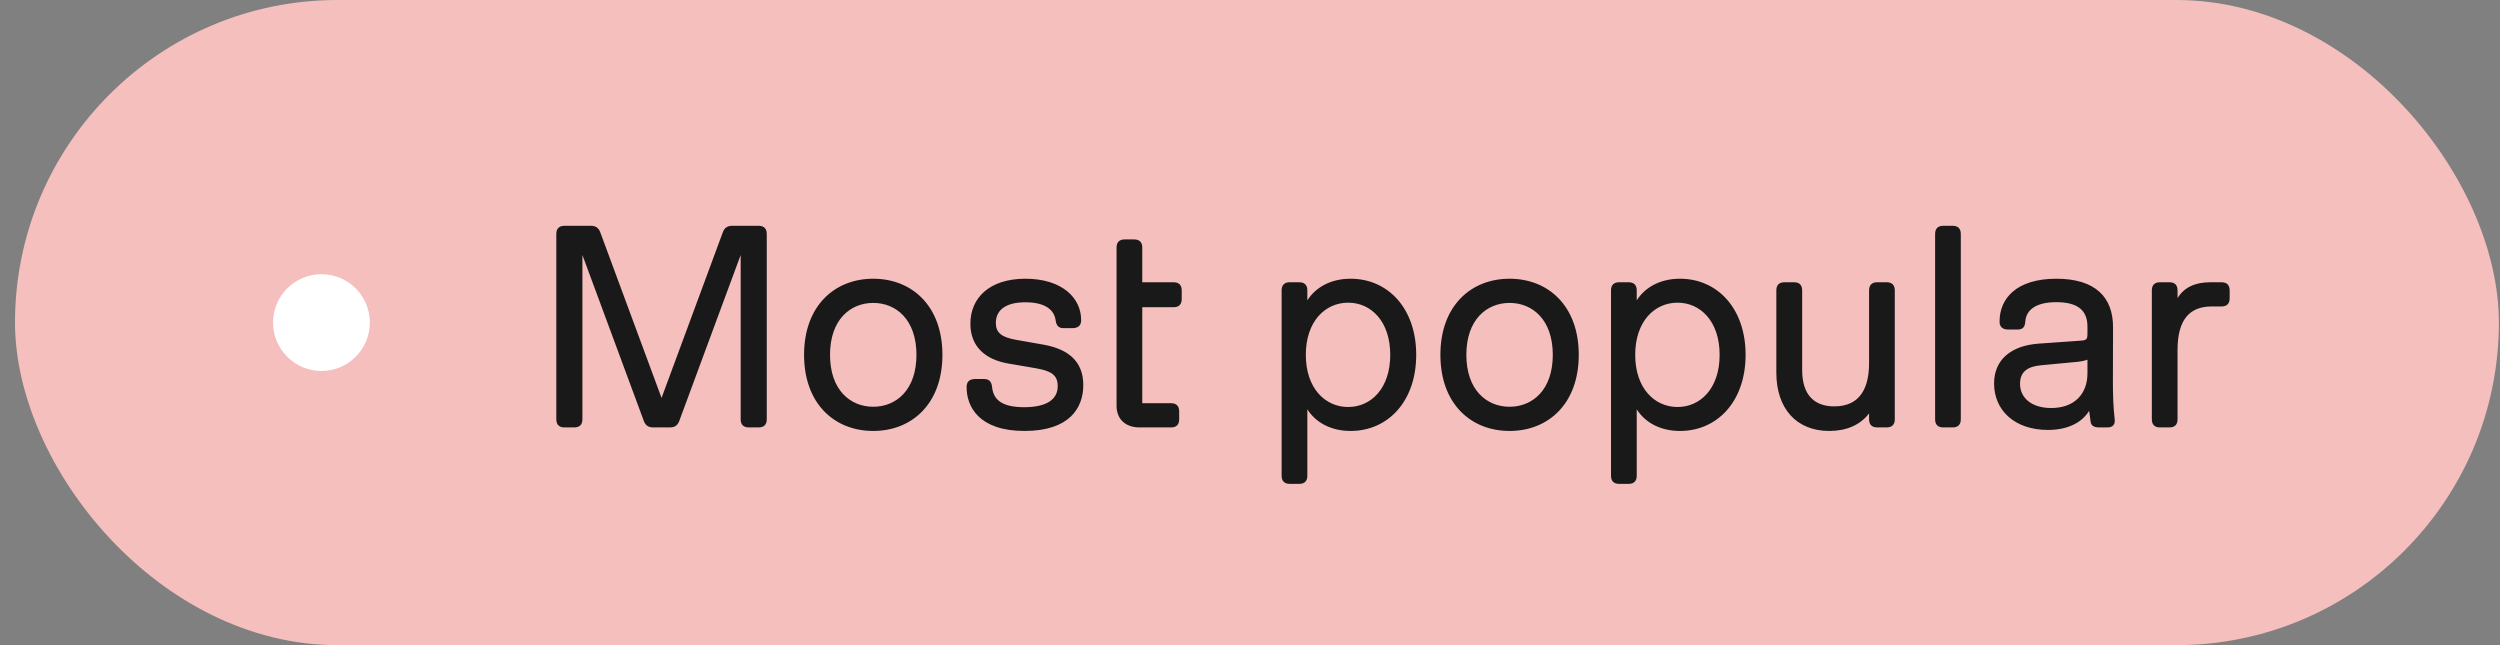 <svg xmlns="http://www.w3.org/2000/svg" width="155" height="40" viewBox="0 0 155 40" fill="none"><rect x="0" y="0" width="155" height="40" fill="#808080" stroke="none"/><rect x="0.93" width="154" height="40" rx="20" fill="#F4BFBD"></rect><circle cx="19.93" cy="20" r="3" fill="white"></circle><path d="M36.641 14C36.93 14 37.113 14.125 37.215 14.398L41.016 24.672L44.816 14.398C44.918 14.125 45.102 14 45.391 14H47.039C47.363 14 47.539 14.176 47.539 14.5V26C47.539 26.324 47.363 26.5 47.039 26.5H46.422C46.098 26.5 45.922 26.324 45.922 26V15.809L42.113 26.102C42.012 26.375 41.828 26.5 41.539 26.5H40.492C40.203 26.5 40.02 26.375 39.918 26.102L36.109 15.809V26C36.109 26.324 35.934 26.5 35.609 26.5H34.992C34.668 26.5 34.492 26.324 34.492 26V14.5C34.492 14.176 34.668 14 34.992 14H36.641ZM54.141 26.719C51.742 26.719 49.852 25.035 49.852 22C49.852 18.965 51.742 17.281 54.141 17.281C56.539 17.281 58.43 18.965 58.43 22C58.43 25.035 56.539 26.719 54.141 26.719ZM54.141 25.219C55.562 25.219 56.82 24.18 56.82 22C56.82 19.82 55.562 18.781 54.141 18.781C52.719 18.781 51.461 19.82 51.461 22C51.461 24.18 52.719 25.219 54.141 25.219ZM63.52 26.719C60.703 26.719 59.914 25.219 59.93 23.969C59.934 23.656 60.133 23.5 60.449 23.5H61.012C61.336 23.5 61.477 23.672 61.508 23.996C61.59 24.77 62.098 25.246 63.5 25.246C64.938 25.246 65.578 24.734 65.578 23.945C65.578 23.25 65.184 22.996 64.203 22.828L62.516 22.539C61.102 22.297 60.164 21.5 60.164 20.07C60.164 18.461 61.359 17.281 63.57 17.281C65.859 17.281 67.051 18.48 67.031 19.879C67.027 20.188 66.82 20.344 66.508 20.344H65.938C65.613 20.344 65.496 20.172 65.449 19.855C65.367 19.273 64.891 18.742 63.57 18.742C62.258 18.742 61.742 19.297 61.742 20.016C61.742 20.637 62.102 20.91 63 21.07L64.688 21.367C66.148 21.625 67.164 22.34 67.164 23.871C67.164 25.301 66.301 26.719 63.52 26.719ZM70.656 26.5C69.723 26.5 69.227 25.934 69.227 25.164V15.344C69.227 15.02 69.402 14.844 69.727 14.844H70.32C70.644 14.844 70.82 15.02 70.82 15.344V17.5H72.766C73.09 17.5 73.266 17.676 73.266 18V18.547C73.266 18.871 73.09 19.047 72.766 19.047H70.82V25H72.609C72.934 25 73.109 25.176 73.109 25.5V26C73.109 26.324 72.934 26.5 72.609 26.5H70.656ZM79.461 18C79.461 17.676 79.637 17.5 79.961 17.5H80.555C80.879 17.5 81.055 17.676 81.055 18V18.621C81.582 17.797 82.527 17.281 83.738 17.281C86.051 17.281 87.805 19.113 87.805 22C87.805 24.887 86.051 26.719 83.738 26.719C82.527 26.719 81.582 26.203 81.055 25.379V29.5C81.055 29.824 80.879 30 80.555 30H79.961C79.637 30 79.461 29.824 79.461 29.5V18ZM86.195 22C86.195 19.918 85.004 18.766 83.586 18.766C82.168 18.766 80.961 19.918 80.961 22C80.961 24.082 82.168 25.234 83.586 25.234C85.004 25.234 86.195 24.082 86.195 22ZM93.594 26.719C91.195 26.719 89.305 25.035 89.305 22C89.305 18.965 91.195 17.281 93.594 17.281C95.992 17.281 97.883 18.965 97.883 22C97.883 25.035 95.992 26.719 93.594 26.719ZM93.594 25.219C95.016 25.219 96.273 24.18 96.273 22C96.273 19.82 95.016 18.781 93.594 18.781C92.172 18.781 90.914 19.82 90.914 22C90.914 24.18 92.172 25.219 93.594 25.219ZM99.883 18C99.883 17.676 100.059 17.5 100.383 17.5H100.977C101.301 17.5 101.477 17.676 101.477 18V18.621C102.004 17.797 102.949 17.281 104.16 17.281C106.473 17.281 108.227 19.113 108.227 22C108.227 24.887 106.473 26.719 104.16 26.719C102.949 26.719 102.004 26.203 101.477 25.379V29.5C101.477 29.824 101.301 30 100.977 30H100.383C100.059 30 99.883 29.824 99.883 29.5V18ZM106.617 22C106.617 19.918 105.426 18.766 104.008 18.766C102.59 18.766 101.383 19.918 101.383 22C101.383 24.082 102.59 25.234 104.008 25.234C105.426 25.234 106.617 24.082 106.617 22ZM113.41 26.719C111.387 26.719 110.133 25.336 110.133 23.109V18C110.133 17.676 110.309 17.5 110.633 17.5H111.234C111.559 17.5 111.734 17.676 111.734 18V22.938C111.734 24.496 112.492 25.195 113.727 25.195C115.391 25.195 115.883 23.961 115.883 22.5V18C115.883 17.676 116.059 17.5 116.383 17.5H116.977C117.301 17.5 117.477 17.676 117.477 18V26C117.477 26.324 117.301 26.5 116.977 26.5H116.383C116.059 26.5 115.883 26.324 115.883 26V25.629C115.336 26.348 114.484 26.719 113.41 26.719ZM119.977 14.5C119.977 14.176 120.152 14 120.477 14H121.07C121.395 14 121.57 14.176 121.57 14.5V26C121.57 26.324 121.395 26.5 121.07 26.5H120.477C120.152 26.5 119.977 26.324 119.977 26V14.5ZM127.492 17.281C129.914 17.281 131.012 18.43 131.008 20.285L131 23.711C131 24.367 131.023 25.309 131.109 25.965C131.152 26.305 131.008 26.5 130.664 26.5H130.133C129.824 26.5 129.648 26.383 129.617 26.145L129.527 25.469C129.051 26.254 128.117 26.656 126.973 26.656C124.906 26.656 123.633 25.438 123.633 23.777C123.633 22.324 124.656 21.43 126.398 21.305L128.941 21.125C129.402 21.094 129.422 21.051 129.422 20.621V20.242C129.422 19.242 128.816 18.734 127.492 18.734C126.199 18.734 125.625 19.23 125.57 19.926C125.547 20.254 125.434 20.43 125.102 20.43H124.492C124.176 20.43 123.977 20.27 123.973 19.957C123.961 18.496 125.035 17.281 127.492 17.281ZM125.242 23.793C125.242 24.668 125.957 25.297 127.176 25.297C128.602 25.297 129.422 24.438 129.422 23.148V22.301C129.234 22.367 129.012 22.414 128.758 22.438L126.531 22.648C125.719 22.727 125.242 23.039 125.242 23.793ZM133.414 18C133.414 17.676 133.59 17.5 133.914 17.5H134.508C134.832 17.5 135.008 17.676 135.008 18V18.484C135.43 17.789 136.133 17.5 137.047 17.5H137.738C138.062 17.5 138.238 17.676 138.238 18V18.5C138.238 18.824 138.062 19 137.738 19H137.125C135.766 19 135.008 19.801 135.008 21.695V26C135.008 26.324 134.832 26.5 134.508 26.5H133.914C133.59 26.5 133.414 26.324 133.414 26V18Z" fill="#1A1919"></path></svg>